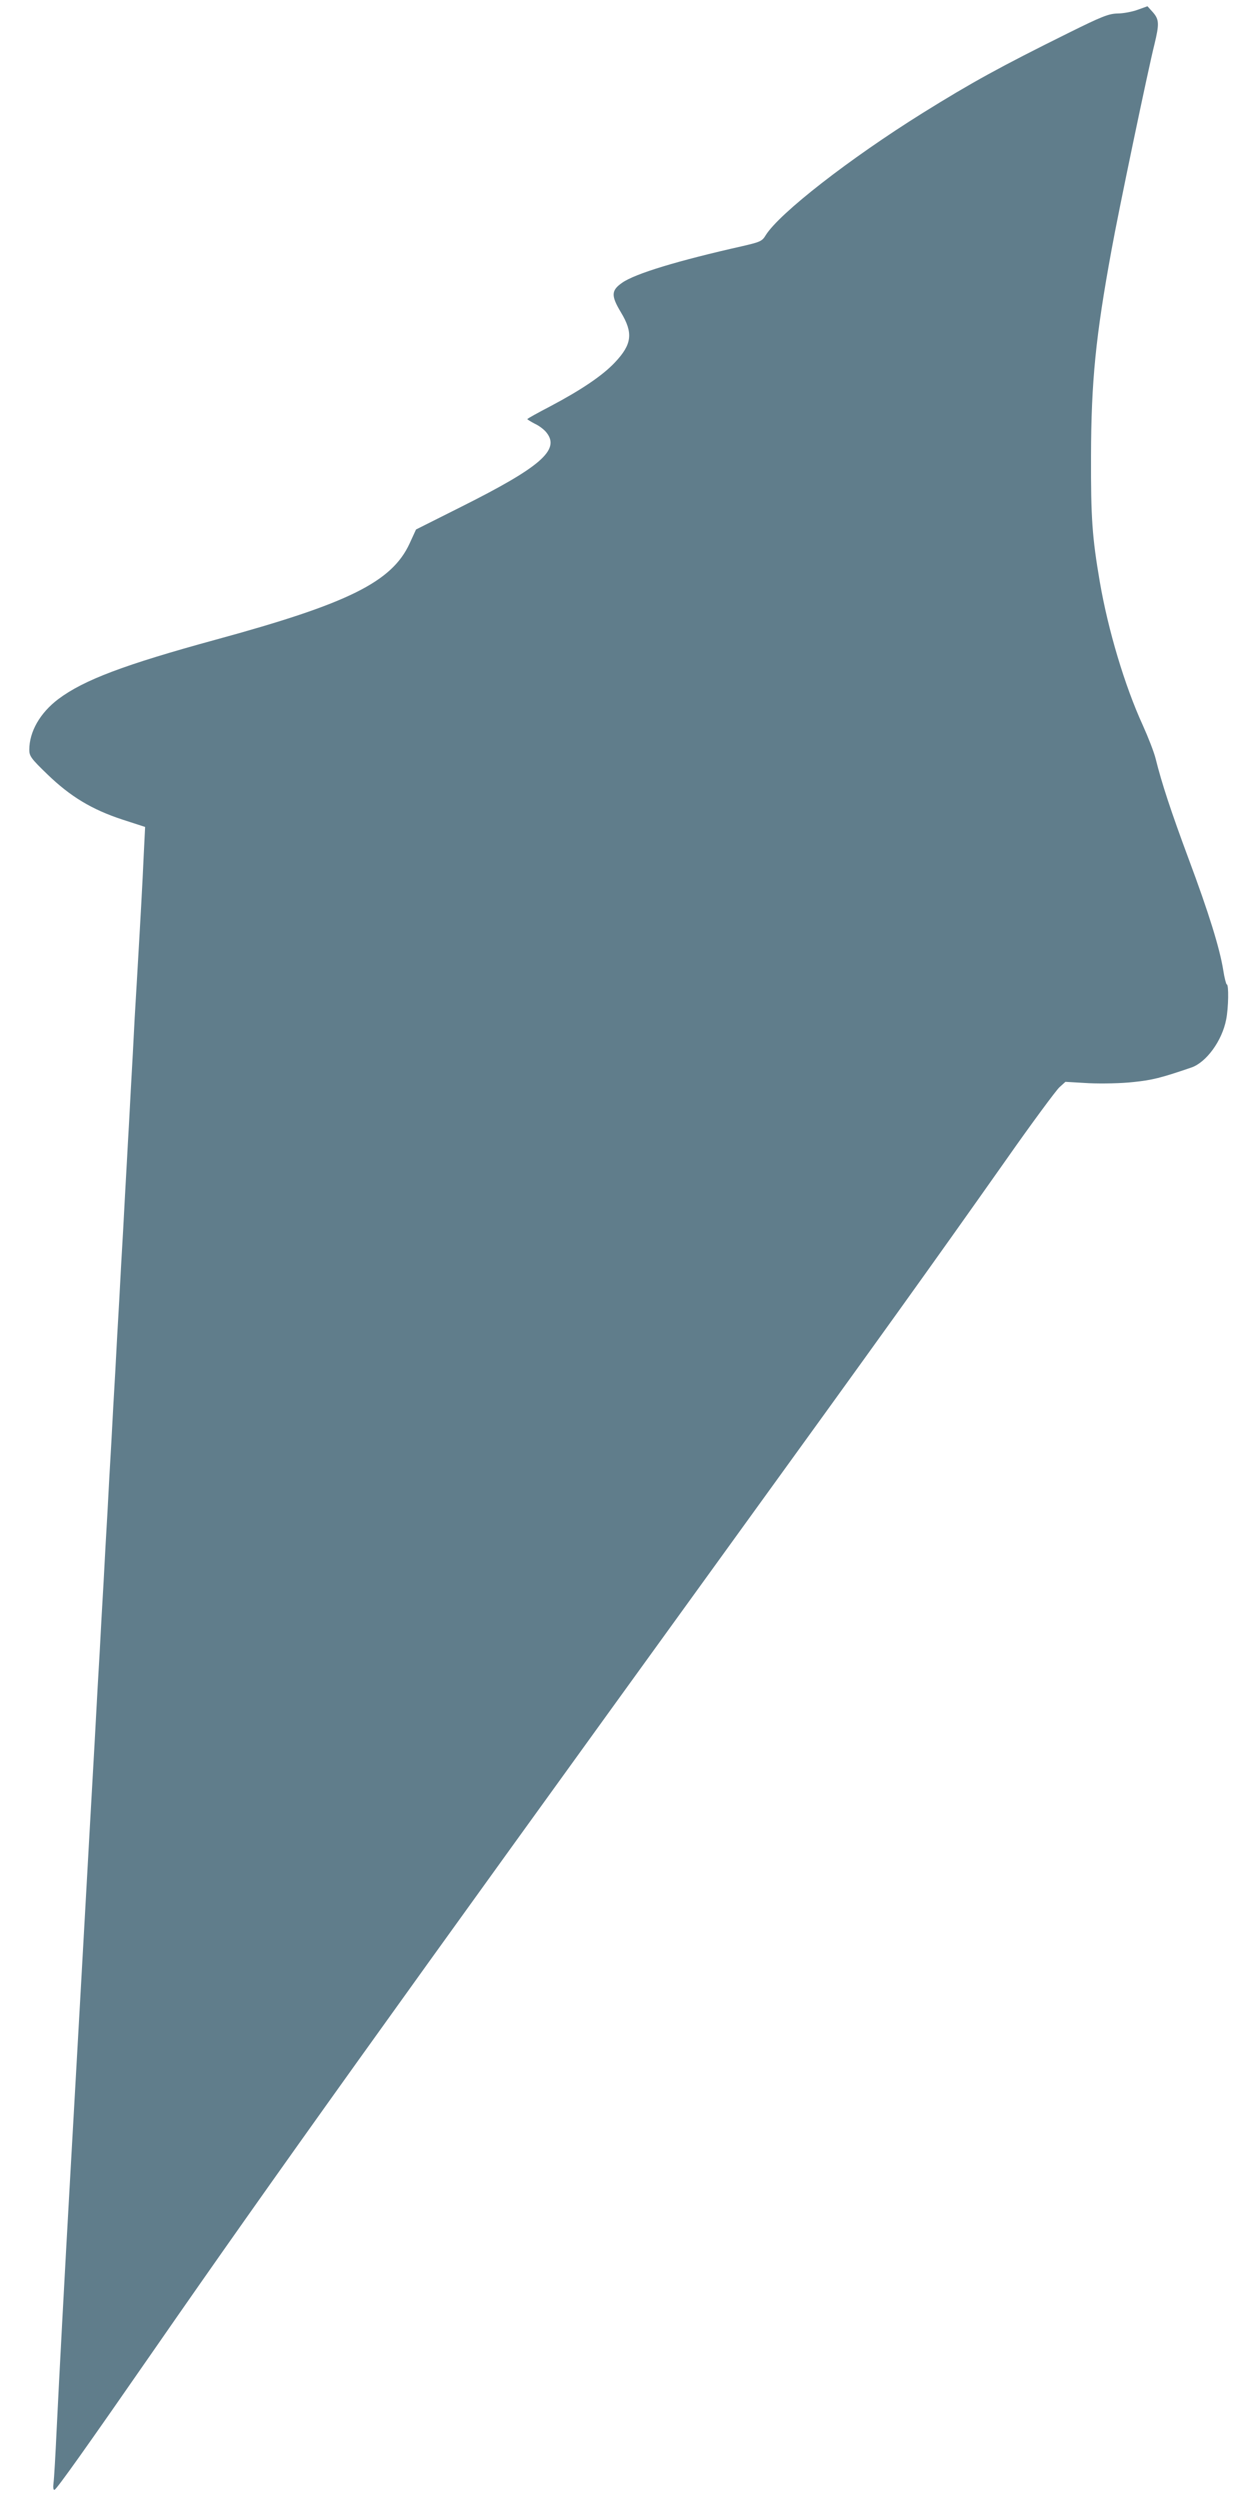 <?xml version="1.0" standalone="no"?>
<!DOCTYPE svg PUBLIC "-//W3C//DTD SVG 20010904//EN"
 "http://www.w3.org/TR/2001/REC-SVG-20010904/DTD/svg10.dtd">
<svg version="1.0" xmlns="http://www.w3.org/2000/svg"
 width="640pt" height="1280pt" viewBox="0 0 640 1280"
 preserveAspectRatio="xMidYMid meet">
<g transform="translate(0,1280) scale(0.1,-0.1)"
fill="#607d8b" stroke="none">
<path d="M5825 12750 c-27 -10 -74 -19 -102 -19 -46 -1 -80 -14 -255 -101
-347 -172 -494 -253 -743 -408 -375 -234 -735 -514 -805 -627 -18 -30 -28 -34
-118 -55 -329 -74 -551 -141 -617 -188 -56 -39 -57 -66 -6 -151 64 -106 57
-164 -31 -257 -63 -67 -173 -141 -330 -224 -65 -34 -118 -63 -118 -66 0 -2 18
-13 39 -24 22 -10 49 -31 60 -46 69 -88 -33 -176 -436 -378 l-233 -117 -33
-72 c-91 -197 -314 -307 -992 -492 -468 -128 -675 -206 -806 -304 -94 -71
-149 -167 -149 -260 0 -32 9 -45 93 -126 118 -114 228 -180 383 -231 l117 -38
-7 -141 c-6 -139 -17 -336 -36 -660 -6 -93 -15 -255 -20 -360 -6 -104 -15
-270 -20 -367 -6 -98 -14 -259 -20 -358 -5 -99 -14 -261 -20 -360 -5 -99 -14
-261 -20 -360 -5 -99 -14 -261 -20 -360 -5 -99 -14 -261 -20 -360 -5 -99 -14
-261 -20 -360 -5 -99 -14 -261 -20 -360 -5 -99 -14 -260 -20 -357 -5 -98 -23
-421 -40 -718 -32 -571 -67 -1202 -100 -1780 -29 -511 -57 -1037 -70 -1305 -6
-129 -13 -252 -16 -273 -3 -23 -1 -37 5 -35 12 4 166 221 514 723 603 870
1201 1705 2933 4100 806 1114 1034 1432 1424 1985 133 190 257 357 274 373
l31 28 120 -7 c67 -3 168 -1 229 6 95 10 137 20 295 74 77 26 158 137 179 246
12 60 14 180 3 180 -3 0 -12 33 -18 73 -18 112 -74 293 -177 569 -91 245 -138
388 -169 513 -8 33 -38 110 -66 172 -93 203 -178 489 -220 734 -39 228 -46
327 -45 644 1 383 24 614 105 1055 33 185 189 932 220 1054 25 104 24 126 -8
163 l-28 31 -50 -18z"/>
</g>
</svg>
